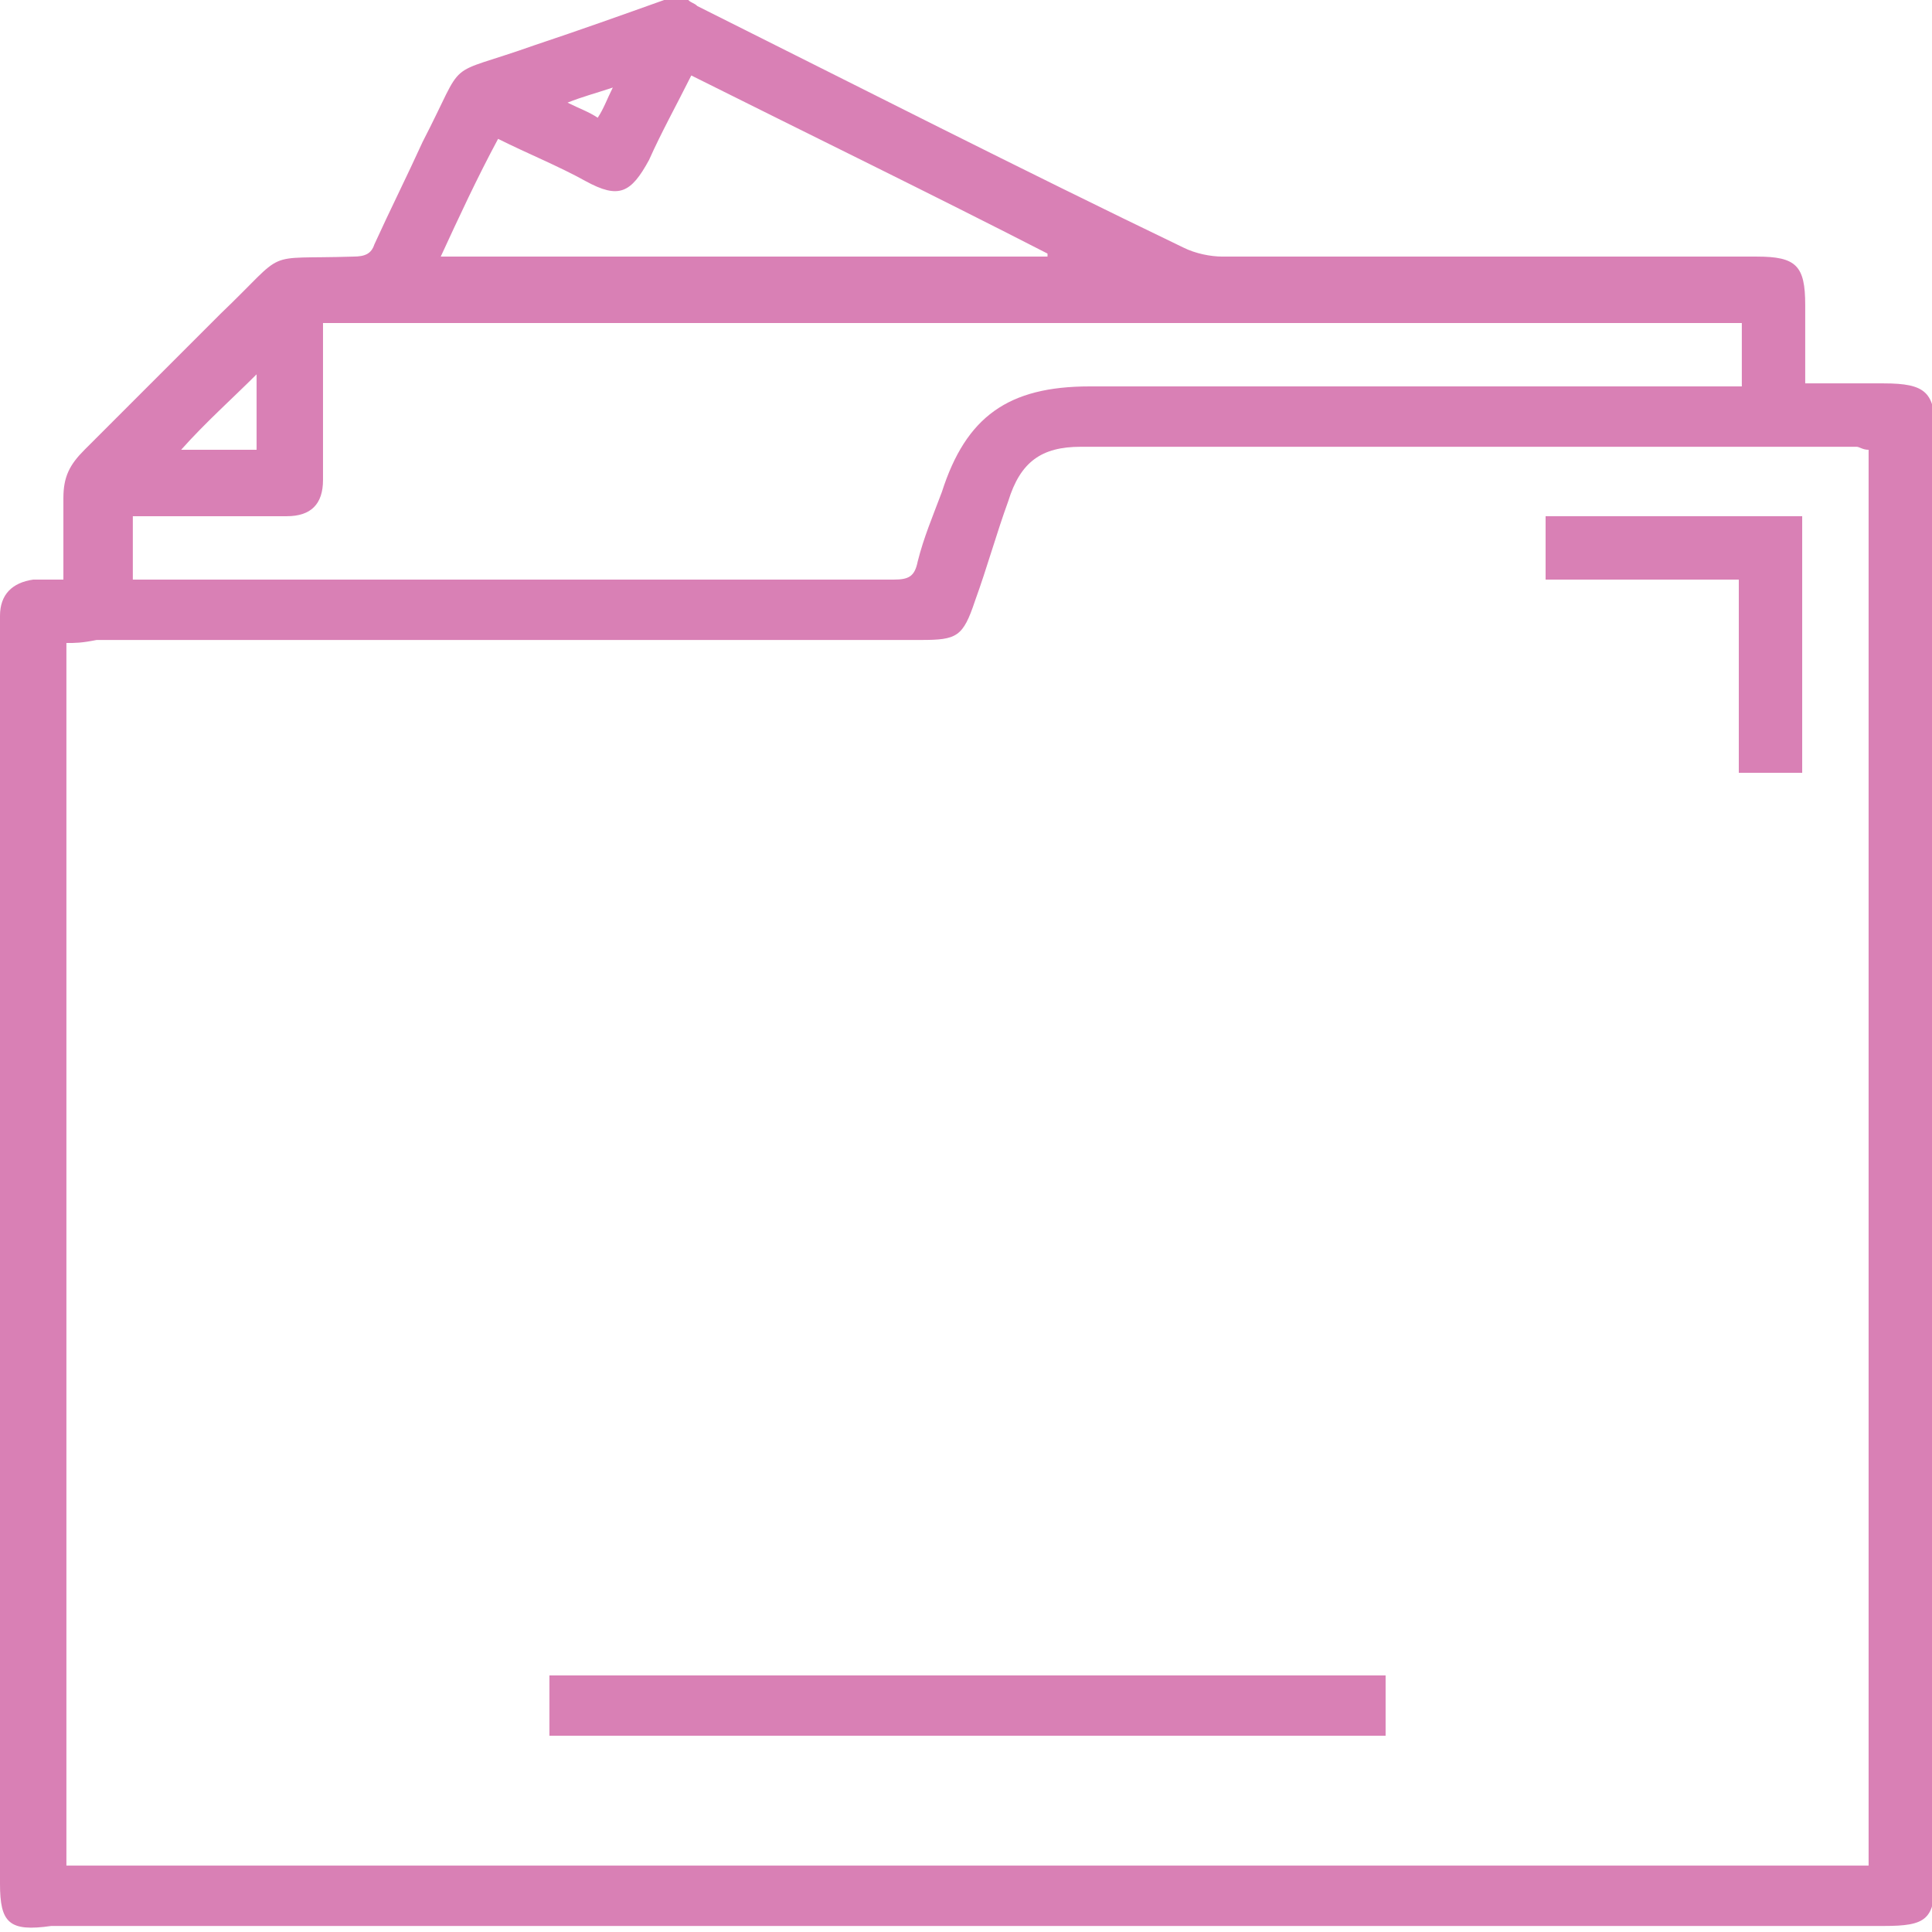 <?xml version="1.0" encoding="utf-8"?>
<!-- Generator: Adobe Illustrator 26.0.3, SVG Export Plug-In . SVG Version: 6.00 Build 0)  -->
<svg version="1.1" id="Layer_1" xmlns="http://www.w3.org/2000/svg" xmlns:xlink="http://www.w3.org/1999/xlink" x="0px" y="0px"
	 viewBox="0 0 64 64" style="enable-background:new 0 0 64 64;" xml:space="preserve">
<style type="text/css">
	.st0{fill:#D980B5;}
</style>
<g>
	<path class="st0" d="M22,0c0.3,0,0.5,0,0.8,0c0.1,0.1,0.2,0.1,0.3,0.2c5.4,2.7,10.7,5.4,16.1,8c0.4,0.2,0.9,0.3,1.3,0.3
		c5.9,0,11.8,0,17.7,0c1.3,0,1.6,0.3,1.6,1.6c0,0.9,0,1.7,0,2.6c0.1,0,0.2,0,0.2,0c0.8,0,1.6,0,2.4,0c1.4,0,1.7,0.3,1.7,1.6
		c0,16,0,32,0,47.9c0,1.4-0.3,1.6-1.7,1.6c-20.2,0-40.5,0-60.7,0C0.3,64,0,63.7,0,62.4c0-13.9,0-27.7,0-41.6c0-0.1,0-0.3,0-0.4
		c0-0.7,0.4-1.1,1.1-1.2c0.3,0,0.6,0,1,0c0-1,0-1.8,0-2.7c0-0.7,0.2-1.1,0.7-1.6c1.5-1.5,3-3,4.5-4.5c2.3-2.2,1.3-1.8,4.4-1.9
		c0.4,0,0.6-0.1,0.7-0.4C12.9,7,13.5,5.8,14,4.7c1.5-2.9,0.6-2.1,3.7-3.2C19.2,1,20.6,0.5,22,0z M2.2,21.3c0,13.6,0,27,0,40.5
		c19.9,0,39.8,0,59.7,0c0-15.6,0-31.2,0-46.9c-0.2,0-0.3-0.1-0.4-0.1c-8.6,0-17.2,0-25.7,0c-1.3,0-2,0.5-2.4,1.8
		c-0.4,1.1-0.7,2.2-1.1,3.3c-0.4,1.2-0.6,1.3-1.8,1.3c-9.1,0-18.2,0-27.3,0C2.7,21.3,2.5,21.3,2.2,21.3z M10.7,10.7
		c0,0.3,0,0.5,0,0.8c0,1.5,0,2.9,0,4.4c0,0.8-0.4,1.2-1.2,1.2c-1,0-2,0-2.9,0c-0.7,0-1.4,0-2.2,0c0,0.7,0,1.4,0,2.1
		c0.3,0,0.5,0,0.7,0c2.9,0,5.8,0,8.7,0c5.3,0,10.5,0,15.8,0c0.5,0,0.7-0.1,0.8-0.6c0.2-0.8,0.5-1.5,0.8-2.3c0.8-2.5,2.2-3.5,4.9-3.5
		c6.9,0,13.9,0,20.8,0c0.3,0,0.5,0,0.8,0c0-0.8,0-1.4,0-2.1C41.9,10.7,26.3,10.7,10.7,10.7z M14.6,8.5c6.8,0,13.4,0,20.1,0V8.4
		c-3.9-2-7.8-3.9-11.8-5.9c-0.5,1-1,1.9-1.4,2.8c-0.6,1.1-1,1.3-2.1,0.7c-0.9-0.5-1.9-0.9-2.9-1.4C15.8,5.9,15.2,7.2,14.6,8.5z
		 M8.5,14.9c0-0.9,0-1.7,0-2.5C7.7,13.2,6.8,14,6,14.9C6.8,14.9,7.6,14.9,8.5,14.9z M20.3,2.9c-0.6,0.2-1,0.3-1.5,0.5
		c0.4,0.2,0.7,0.3,1,0.5C20,3.6,20.1,3.3,20.3,2.9z"/>
	<path class="st0" d="M45.9,55.5c0,0.7,0,1.3,0,2c-9.2,0-18.4,0-27.7,0c0-0.7,0-1.3,0-2C27.4,55.5,36.6,55.5,45.9,55.5z"/>
	<path class="st0" d="M59.7,25.6c-0.7,0-1.3,0-2.1,0c0-2.1,0-4.2,0-6.4c-2.2,0-4.2,0-6.4,0c0-0.7,0-1.4,0-2.1c2.8,0,5.6,0,8.5,0
		C59.7,19.9,59.7,22.7,59.7,25.6z"/>
</g>
</svg>
